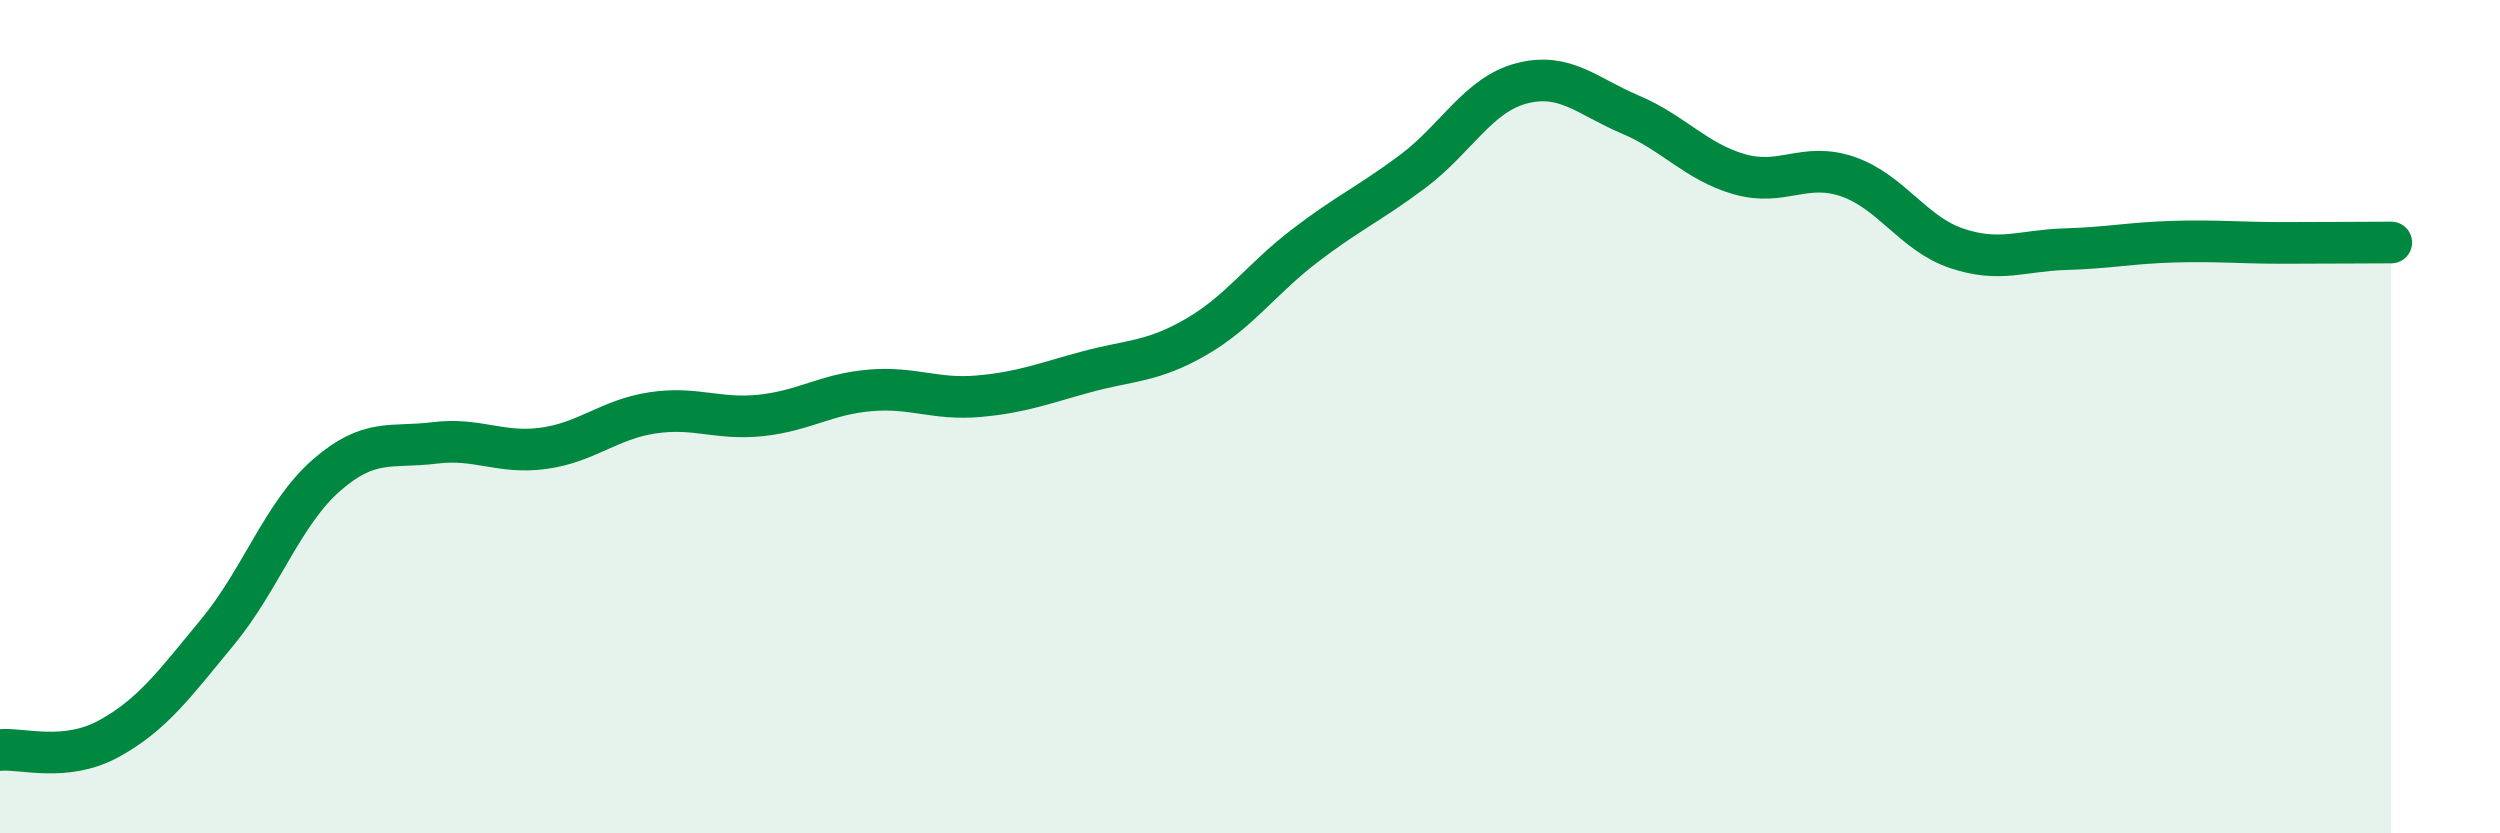 
    <svg width="60" height="20" viewBox="0 0 60 20" xmlns="http://www.w3.org/2000/svg">
      <path
        d="M 0,18 C 0.52,17.95 1.57,18.3 2.61,17.73 C 3.65,17.16 4.18,16.43 5.22,15.17 C 6.26,13.91 6.79,12.32 7.83,11.41 C 8.87,10.5 9.39,10.76 10.43,10.63 C 11.47,10.5 12,10.9 13.04,10.76 C 14.08,10.62 14.61,10.07 15.65,9.91 C 16.69,9.75 17.22,10.08 18.26,9.97 C 19.3,9.86 19.83,9.46 20.87,9.37 C 21.91,9.28 22.44,9.6 23.48,9.51 C 24.52,9.42 25.05,9.2 26.09,8.92 C 27.13,8.64 27.66,8.69 28.7,8.09 C 29.74,7.49 30.26,6.71 31.3,5.91 C 32.34,5.11 32.87,4.89 33.91,4.11 C 34.95,3.33 35.48,2.27 36.52,2 C 37.56,1.73 38.09,2.31 39.13,2.75 C 40.17,3.19 40.7,3.88 41.74,4.18 C 42.78,4.48 43.31,3.88 44.35,4.24 C 45.39,4.6 45.92,5.61 46.96,5.96 C 48,6.31 48.53,6.01 49.57,5.98 C 50.61,5.95 51.13,5.83 52.17,5.8 C 53.21,5.77 53.74,5.83 54.78,5.83 C 55.82,5.83 56.87,5.82 57.39,5.82L57.39 20L0 20Z"
        fill="#008740"
        opacity="0.1"
        stroke-linecap="round"
        stroke-linejoin="round"
      />
      <path
        d="M 0,18 C 0.52,17.95 1.57,18.3 2.61,17.73 C 3.65,17.16 4.18,16.43 5.22,15.17 C 6.26,13.91 6.79,12.32 7.83,11.41 C 8.87,10.5 9.39,10.76 10.43,10.63 C 11.47,10.5 12,10.9 13.04,10.76 C 14.08,10.62 14.61,10.07 15.65,9.91 C 16.69,9.75 17.22,10.08 18.26,9.97 C 19.3,9.86 19.83,9.46 20.87,9.37 C 21.91,9.28 22.44,9.6 23.48,9.51 C 24.52,9.42 25.05,9.2 26.09,8.92 C 27.13,8.64 27.66,8.69 28.7,8.09 C 29.74,7.49 30.26,6.71 31.3,5.91 C 32.34,5.11 32.87,4.89 33.91,4.11 C 34.95,3.33 35.48,2.27 36.52,2 C 37.56,1.73 38.09,2.31 39.13,2.75 C 40.17,3.19 40.7,3.88 41.74,4.18 C 42.78,4.48 43.31,3.88 44.35,4.24 C 45.39,4.6 45.92,5.61 46.96,5.96 C 48,6.31 48.53,6.01 49.57,5.98 C 50.61,5.95 51.13,5.83 52.17,5.8 C 53.21,5.77 53.74,5.83 54.78,5.83 C 55.82,5.83 56.87,5.82 57.39,5.82"
        stroke="#008740"
        stroke-width="1"
        fill="none"
        stroke-linecap="round"
        stroke-linejoin="round"
      />
    </svg>
  